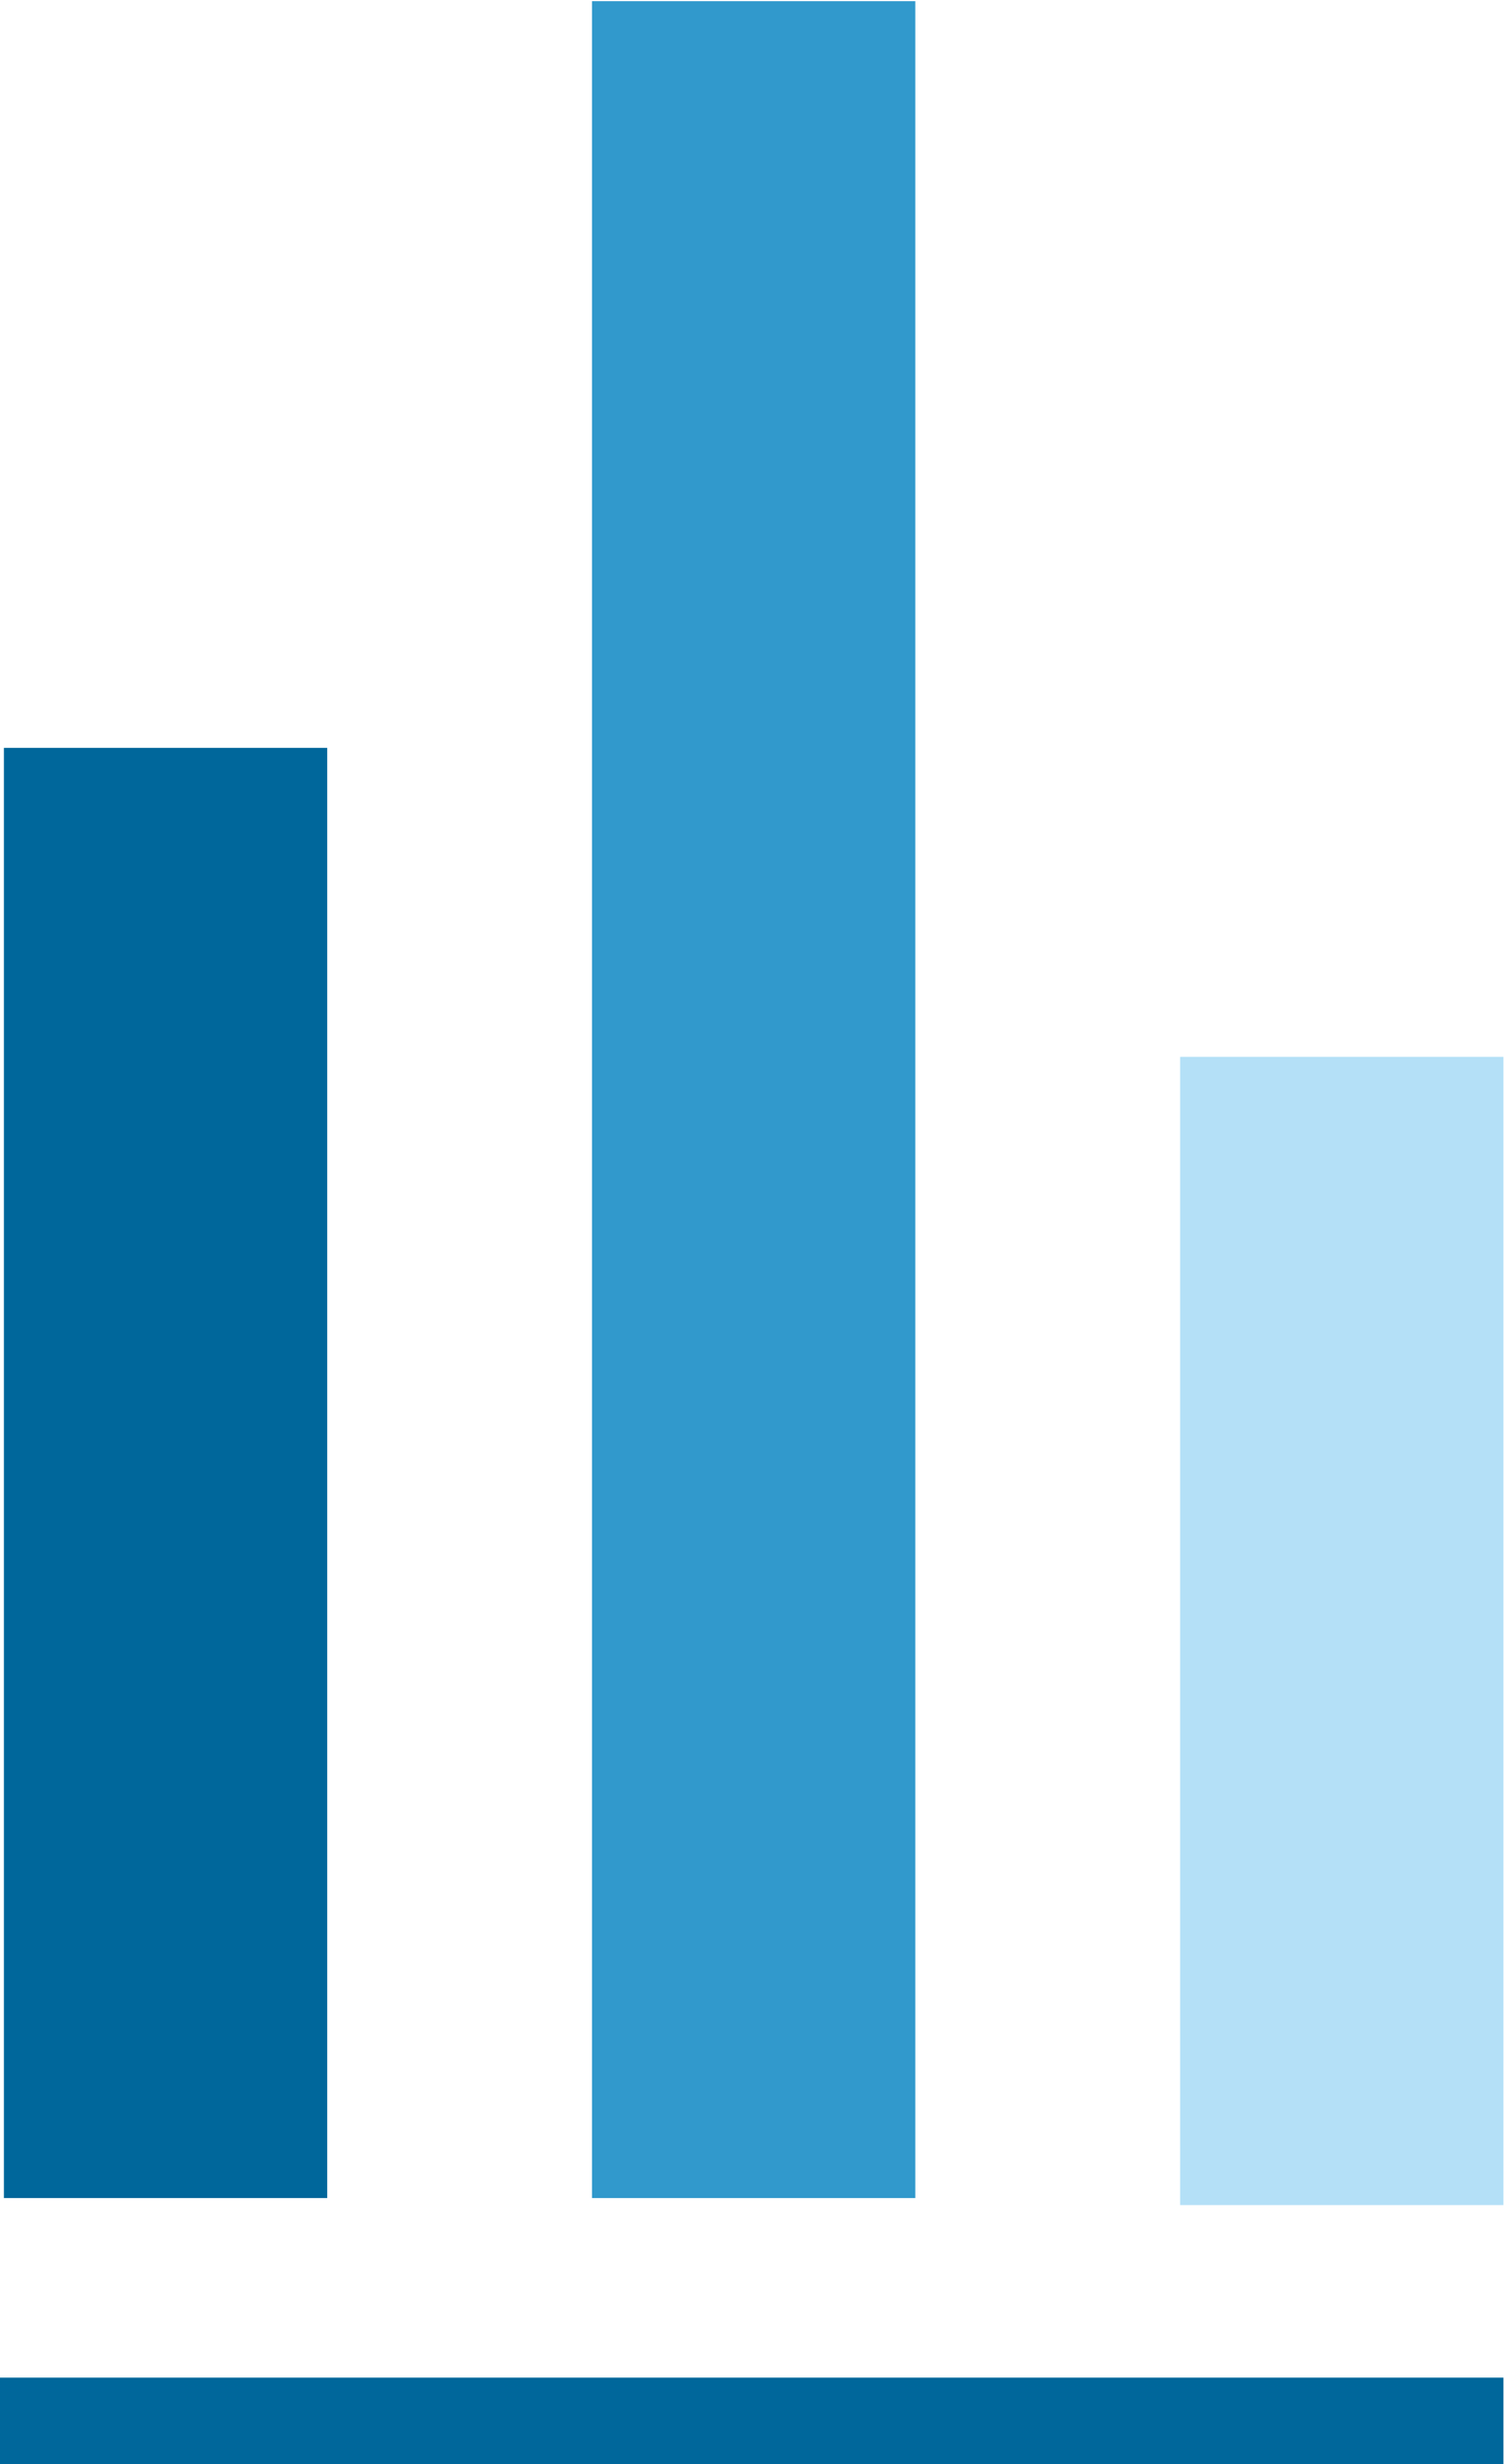 <svg xmlns="http://www.w3.org/2000/svg" version="1.1" xmlns:xlink="http://www.w3.org/1999/xlink" width="177.797" height="291.256"><svg xmlns="http://www.w3.org/2000/svg" xmlns:xlink="http://www.w3.org/1999/xlink" viewBox="0 0 177.797 291.256"><defs><path id="SvgjsPath1036" d="M0 595.276h841.89V0H0Z"></path></defs><defs><clipPath id="SvgjsClipPath1035" clipPathUnits="userSpaceOnUse"><use xlink:href="#a"></use></clipPath><clipPath id="SvgjsClipPath1034" clipPathUnits="userSpaceOnUse"><use xlink:href="#a"></use></clipPath><clipPath id="SvgjsClipPath1033" clipPathUnits="userSpaceOnUse"><use xlink:href="#a"></use></clipPath><clipPath id="SvgjsClipPath1032" clipPathUnits="userSpaceOnUse"><use xlink:href="#a"></use></clipPath></defs><path fill="#00679b" d="M73.649 343.716h28.672V215.13H73.649Z" clip-path="url(#b)" transform="matrix(1.333 0 0 -1.333 -97.713 546.567)"></path><path fill="#3199cc" d="M125.805 409.925h28.672V215.13h-28.672z" clip-path="url(#c)" transform="matrix(1.333 0 0 -1.333 -97.713 546.567)"></path><path fill="#b4e0f7" d="M177.961 214.507h28.672v101.812h-28.672z" clip-path="url(#d)" transform="matrix(1.333 0 0 -1.333 -97.713 546.567)"></path><path fill="#00679b" d="M206.633 191.483H73.285v7.726h133.348z" clip-path="url(#e)" transform="matrix(1.333 0 0 -1.333 -97.713 546.567)"></path></svg><style>@media (prefers-color-scheme: light) { :root { filter: none; } }
@media (prefers-color-scheme: dark) { :root { filter: none; } }
</style></svg>